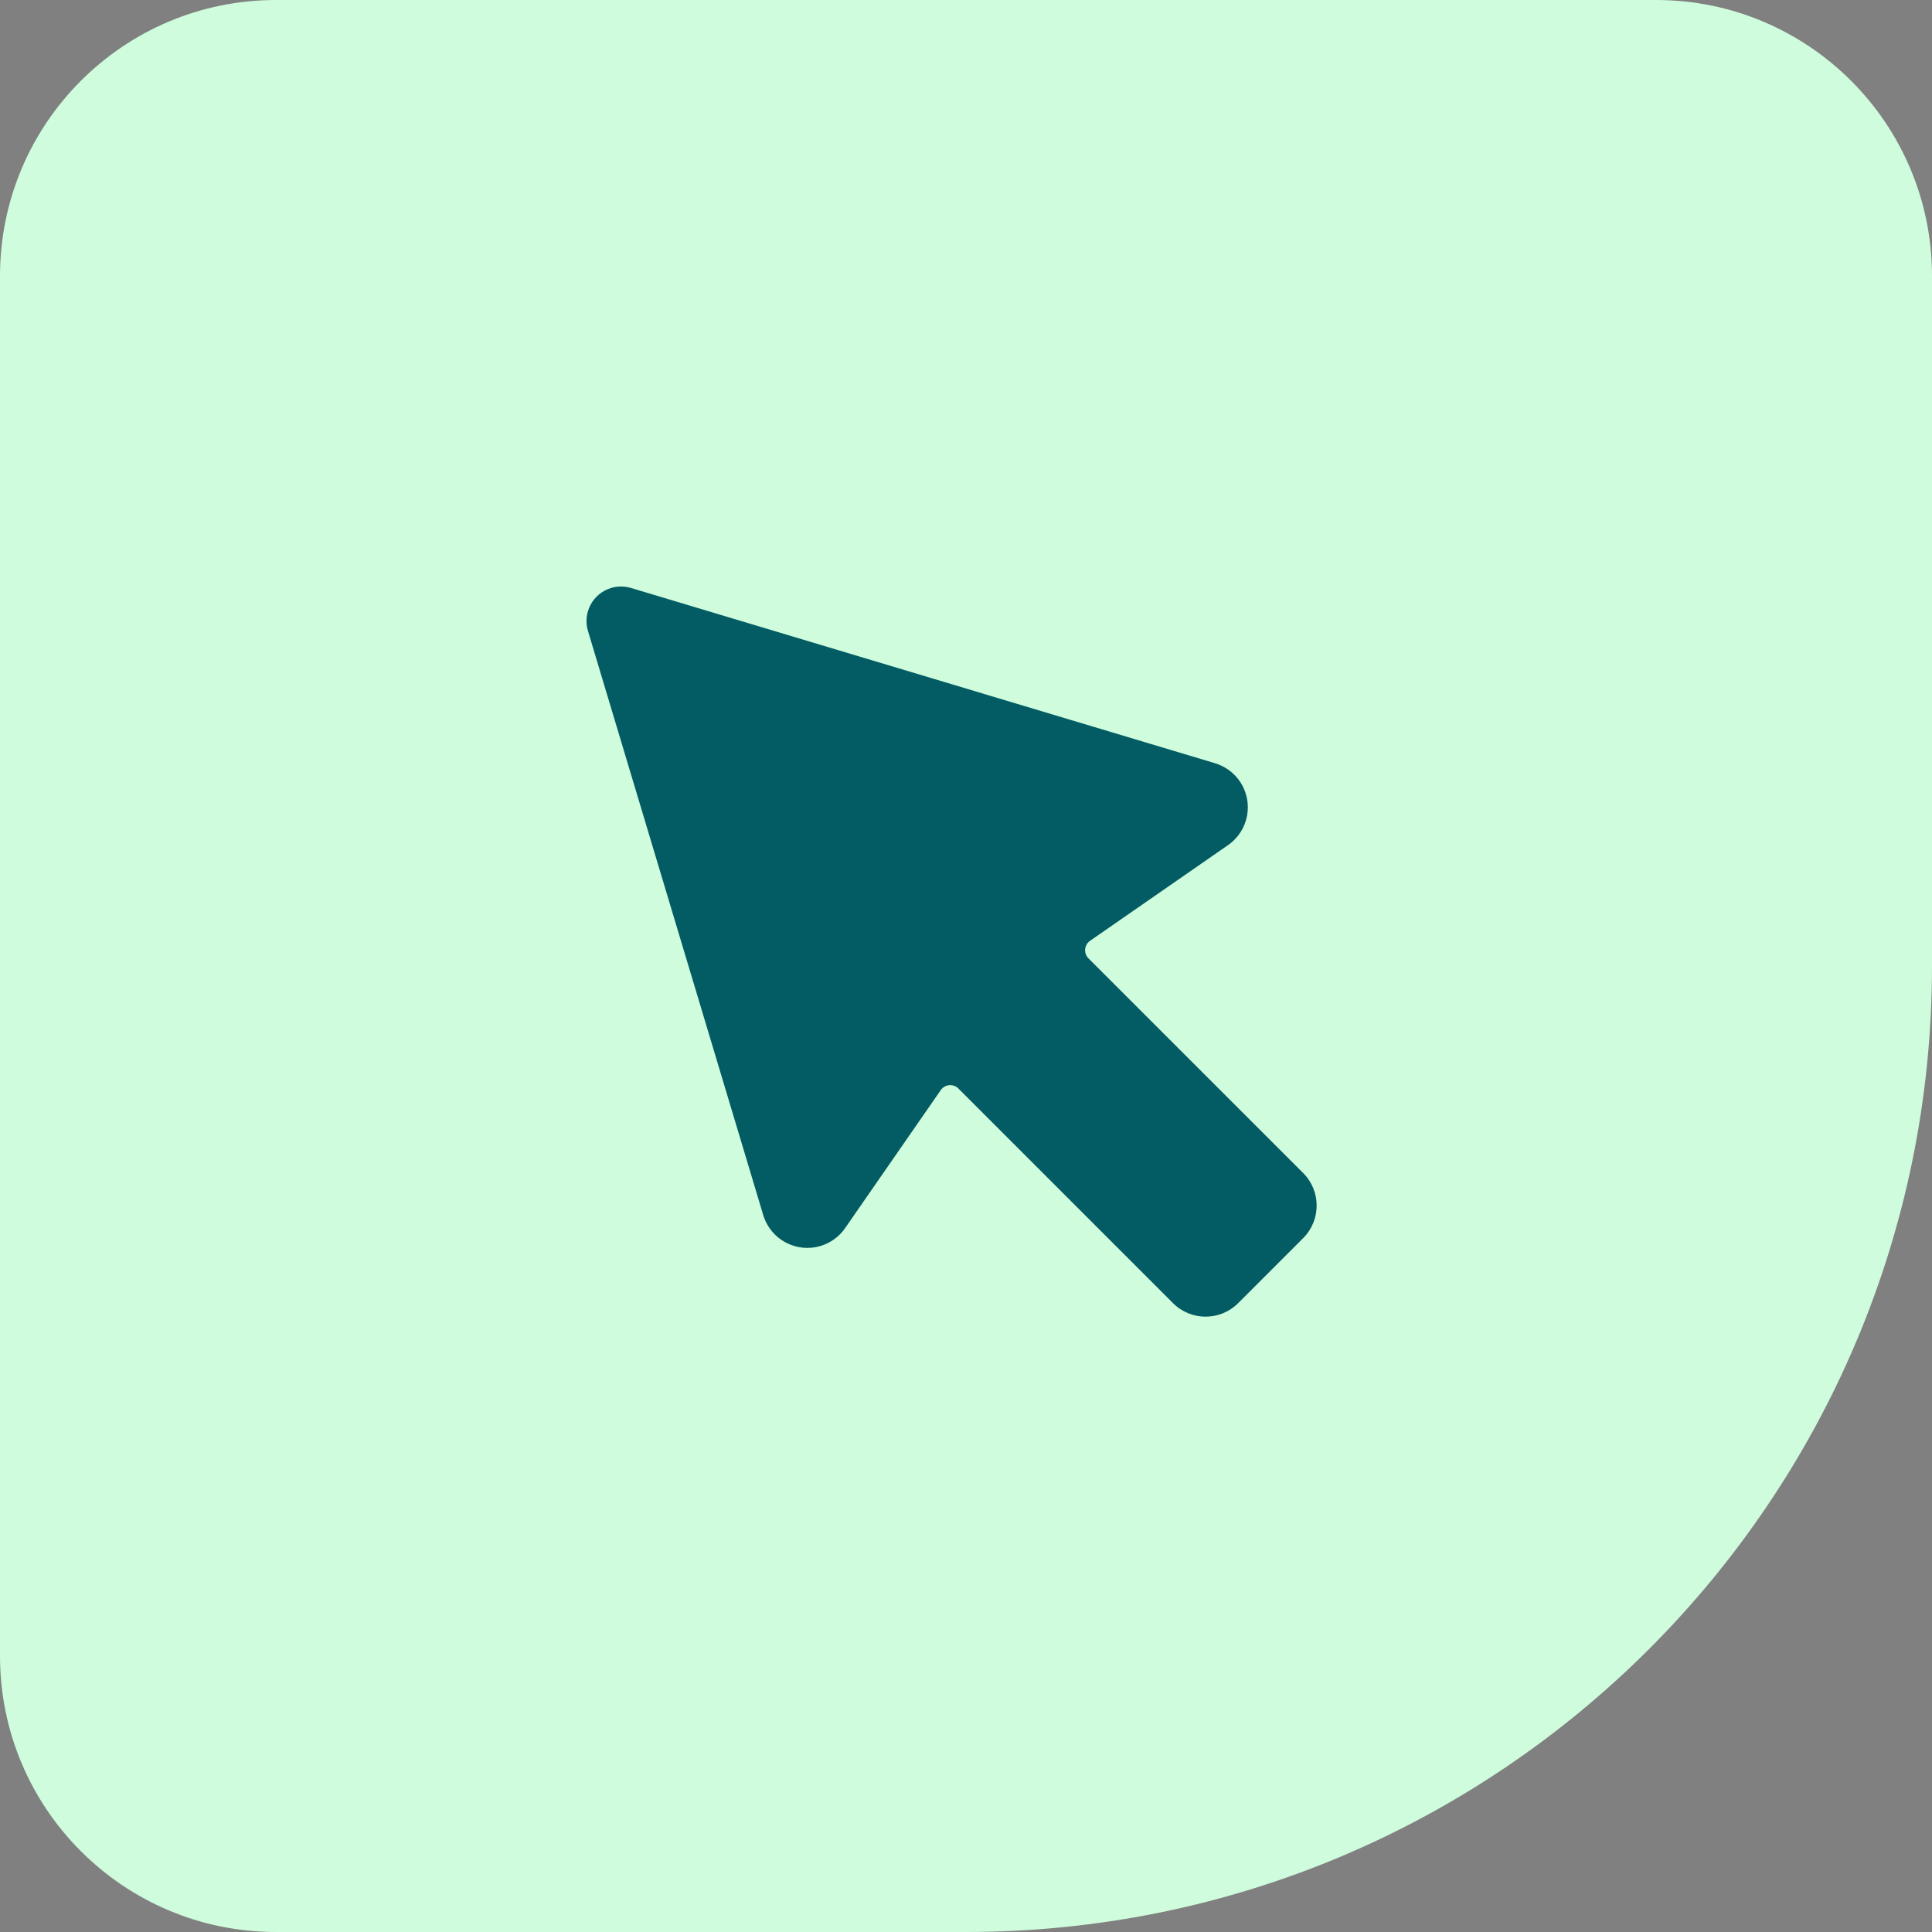 <?xml version="1.0" encoding="UTF-8"?> <svg xmlns="http://www.w3.org/2000/svg" width="56" height="56" viewBox="0 0 56 56" fill="none"><rect x="0" y="0" width="56" height="56" fill="#808080" stroke="none"/><path d="M0 8C0 3.582 3.582 0 8 0H48C52.418 0 56 3.582 56 8V28C56 43.464 43.464 56 28 56H8C3.582 56 0 52.418 0 48V8Z" fill="#CEFCDC"></path><path d="M37.774 34.002L31.55 27.779C31.419 27.65 31.419 27.44 31.547 27.31C31.562 27.295 31.578 27.282 31.595 27.27L35.595 24.496C36.201 24.076 36.351 23.246 35.931 22.64C35.759 22.392 35.507 22.21 35.218 22.123L18.287 17.042C17.757 16.884 17.199 17.186 17.042 17.716C16.986 17.903 16.986 18.102 17.042 18.287L22.123 35.22C22.335 35.926 23.078 36.326 23.783 36.115C24.073 36.028 24.325 35.846 24.497 35.596L27.269 31.596C27.374 31.444 27.581 31.407 27.733 31.512C27.749 31.523 27.765 31.536 27.778 31.55L34.002 37.774C34.522 38.294 35.367 38.294 35.887 37.774L37.774 35.887C38.294 35.366 38.294 34.523 37.774 34.002Z" fill="#035B63"></path></svg> 